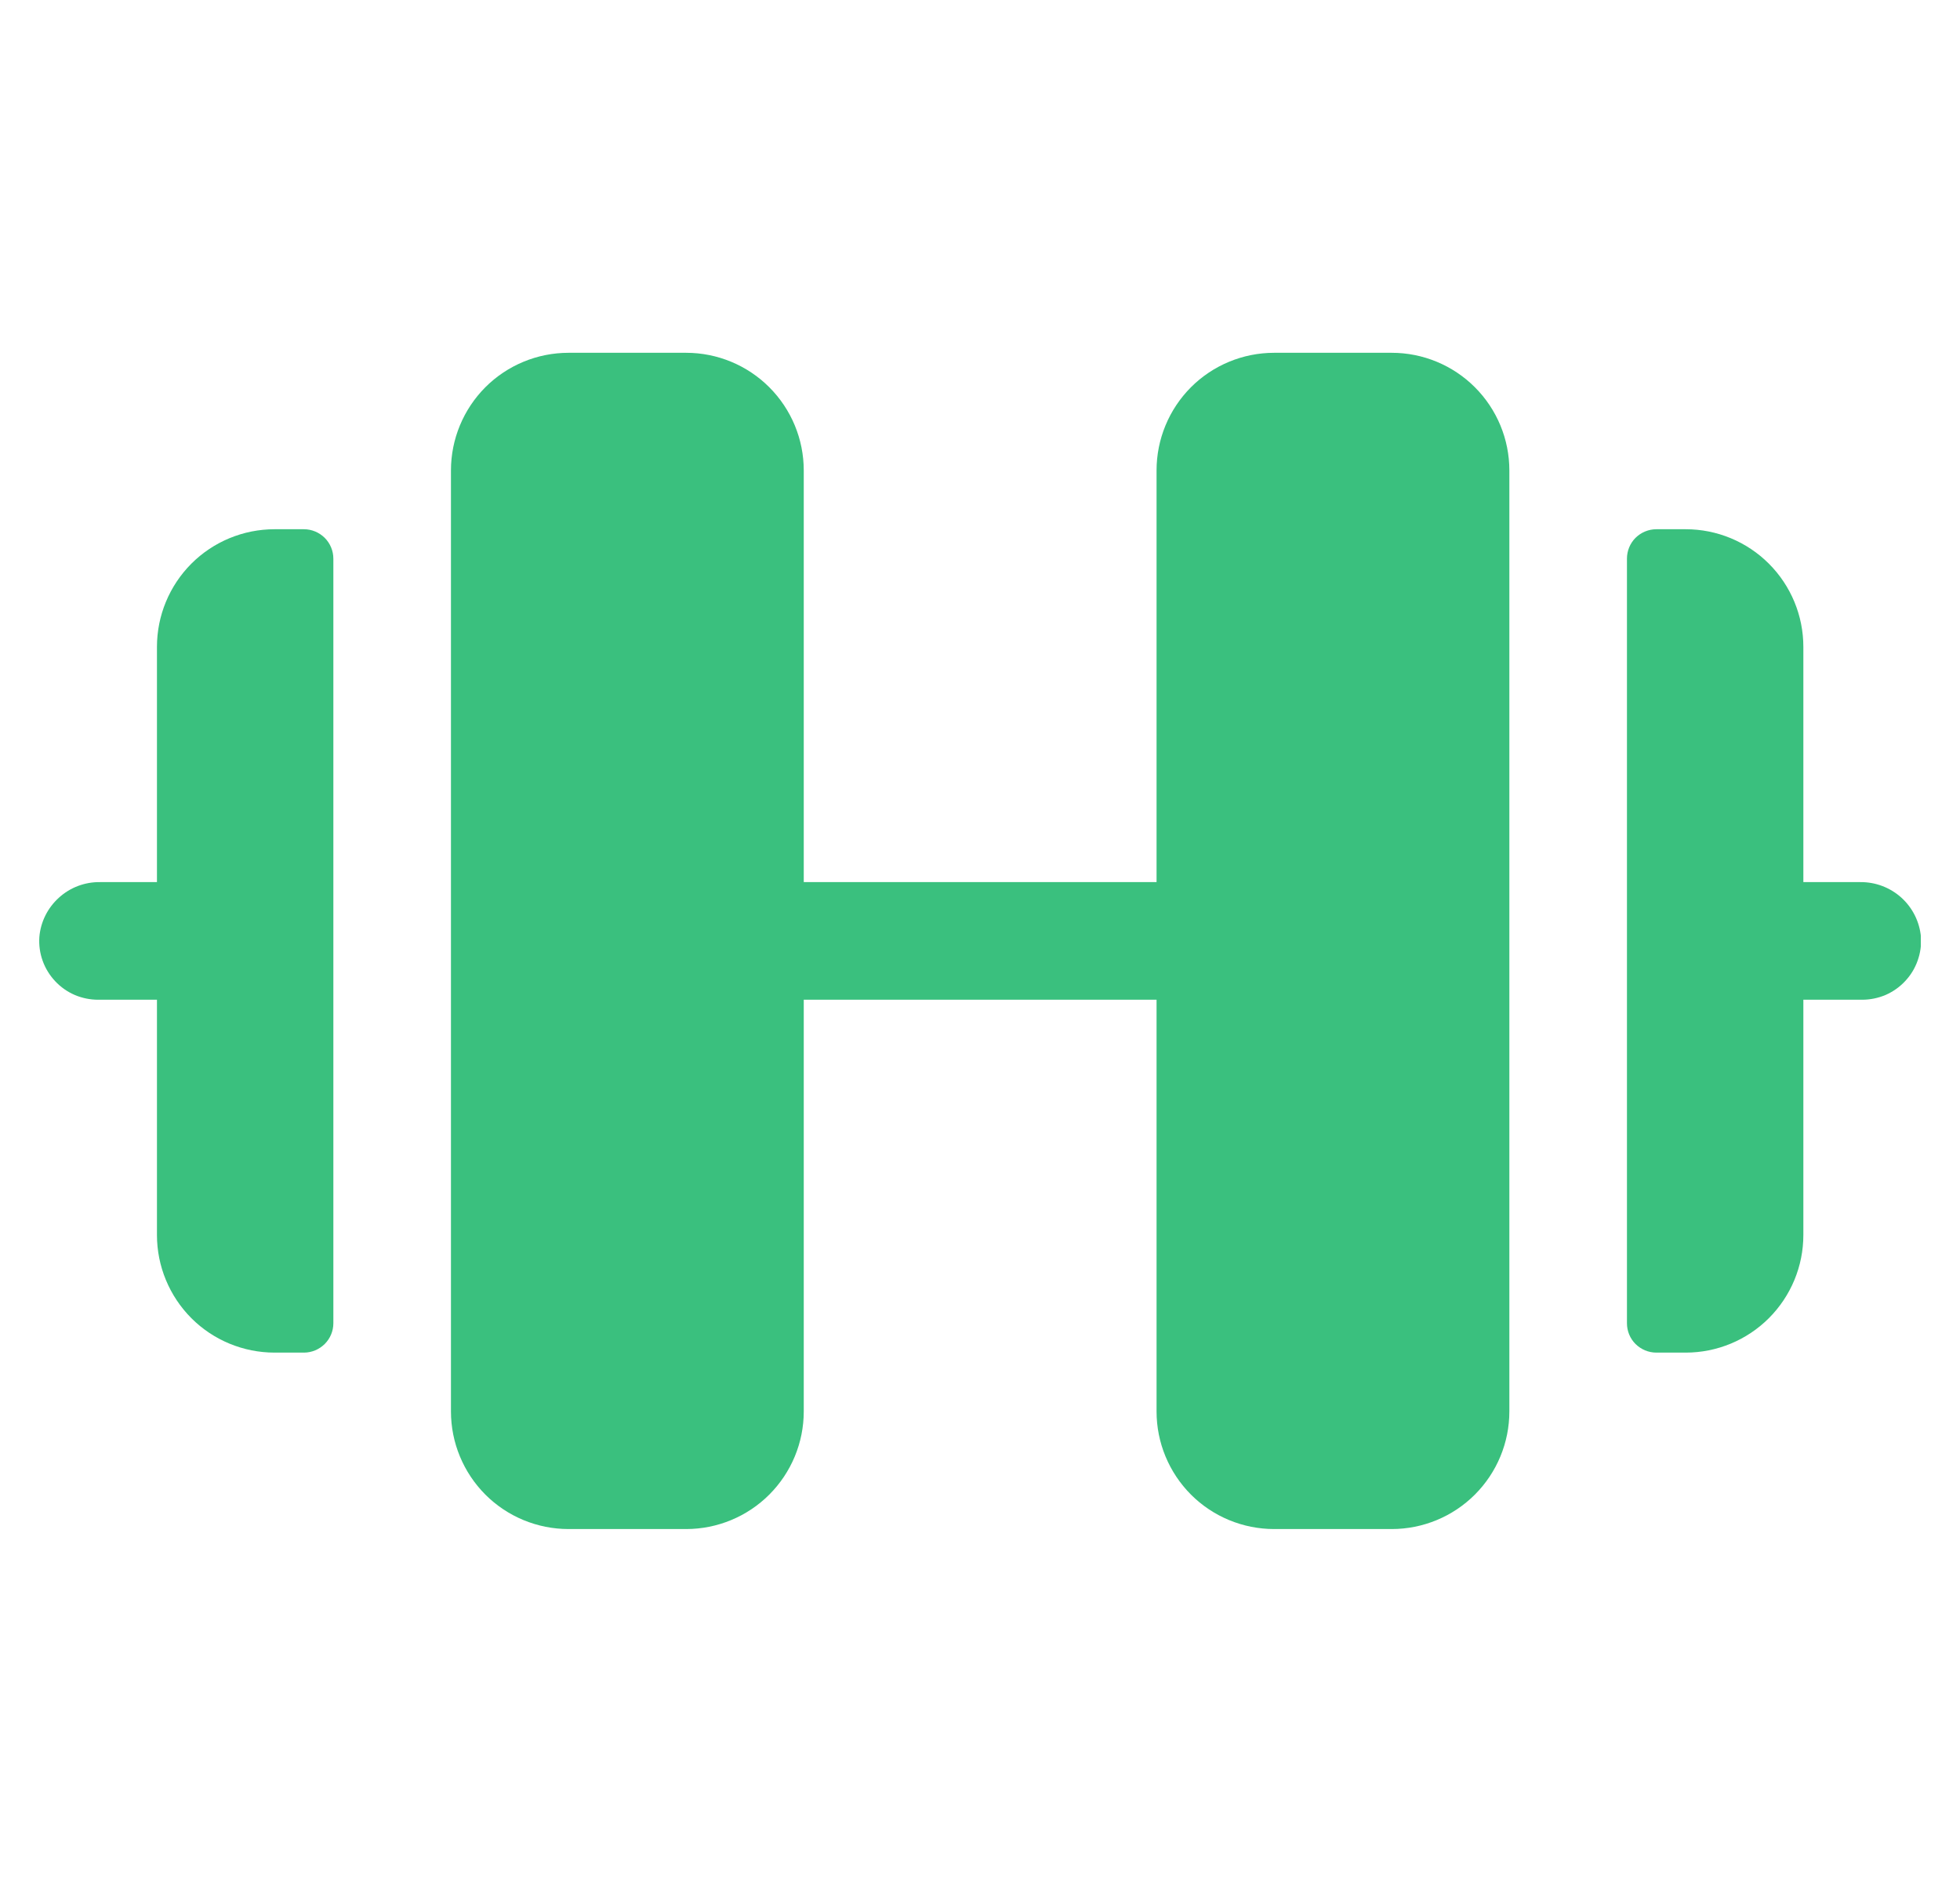 <svg width="25" height="24" viewBox="0 0 25 24" fill="none" xmlns="http://www.w3.org/2000/svg">
<g clip-path="url(#clip0_567_6149)">
<path d="M19.252 5.999V17.999C19.252 18.397 19.094 18.778 18.812 19.06C18.531 19.341 18.149 19.499 17.752 19.499H16.252C15.854 19.499 15.472 19.341 15.191 19.06C14.91 18.778 14.752 18.397 14.752 17.999V12.749H10.252V17.999C10.252 18.397 10.094 18.778 9.812 19.06C9.531 19.341 9.149 19.499 8.752 19.499H7.252C6.854 19.499 6.472 19.341 6.191 19.06C5.91 18.778 5.752 18.397 5.752 17.999V5.999C5.752 5.601 5.91 5.22 6.191 4.938C6.472 4.657 6.854 4.499 7.252 4.499H8.752C9.149 4.499 9.531 4.657 9.812 4.938C10.094 5.22 10.252 5.601 10.252 5.999V11.249H14.752V5.999C14.752 5.601 14.91 5.22 15.191 4.938C15.472 4.657 15.854 4.499 16.252 4.499H17.752C18.149 4.499 18.531 4.657 18.812 4.938C19.094 5.22 19.252 5.601 19.252 5.999ZM3.877 6.749H3.502C3.104 6.749 2.722 6.907 2.441 7.188C2.16 7.47 2.002 7.851 2.002 8.249V11.249H1.277C1.083 11.246 0.895 11.317 0.752 11.447C0.608 11.577 0.518 11.756 0.502 11.949C0.495 12.052 0.509 12.155 0.544 12.252C0.578 12.348 0.633 12.437 0.703 12.512C0.773 12.587 0.858 12.647 0.953 12.688C1.047 12.728 1.149 12.749 1.252 12.749H2.002V15.749C2.002 16.147 2.16 16.528 2.441 16.81C2.722 17.091 3.104 17.249 3.502 17.249H3.877C3.976 17.249 4.071 17.209 4.142 17.139C4.212 17.069 4.252 16.974 4.252 16.874V7.124C4.252 7.025 4.212 6.929 4.142 6.859C4.071 6.789 3.976 6.749 3.877 6.749ZM24.502 11.949C24.485 11.757 24.396 11.577 24.252 11.447C24.109 11.318 23.922 11.247 23.728 11.249H23.002V8.249C23.002 7.851 22.844 7.47 22.562 7.188C22.281 6.907 21.899 6.749 21.502 6.749H21.127C21.027 6.749 20.932 6.789 20.861 6.859C20.791 6.929 20.752 7.025 20.752 7.124V16.874C20.752 16.974 20.791 17.069 20.861 17.139C20.932 17.209 21.027 17.249 21.127 17.249H21.502C21.899 17.249 22.281 17.091 22.562 16.81C22.844 16.528 23.002 16.147 23.002 15.749V12.749H23.752C23.855 12.749 23.956 12.728 24.051 12.688C24.145 12.647 24.23 12.587 24.3 12.512C24.371 12.437 24.425 12.348 24.459 12.252C24.494 12.155 24.509 12.052 24.502 11.949Z" fill="#3AC07E"/>
</g>
<defs>
<clipPath id="clip0_567_6149">
<rect width="24" height="24" fill="white" transform="translate(0.5)"/>
</clipPath>
</defs>
</svg>
